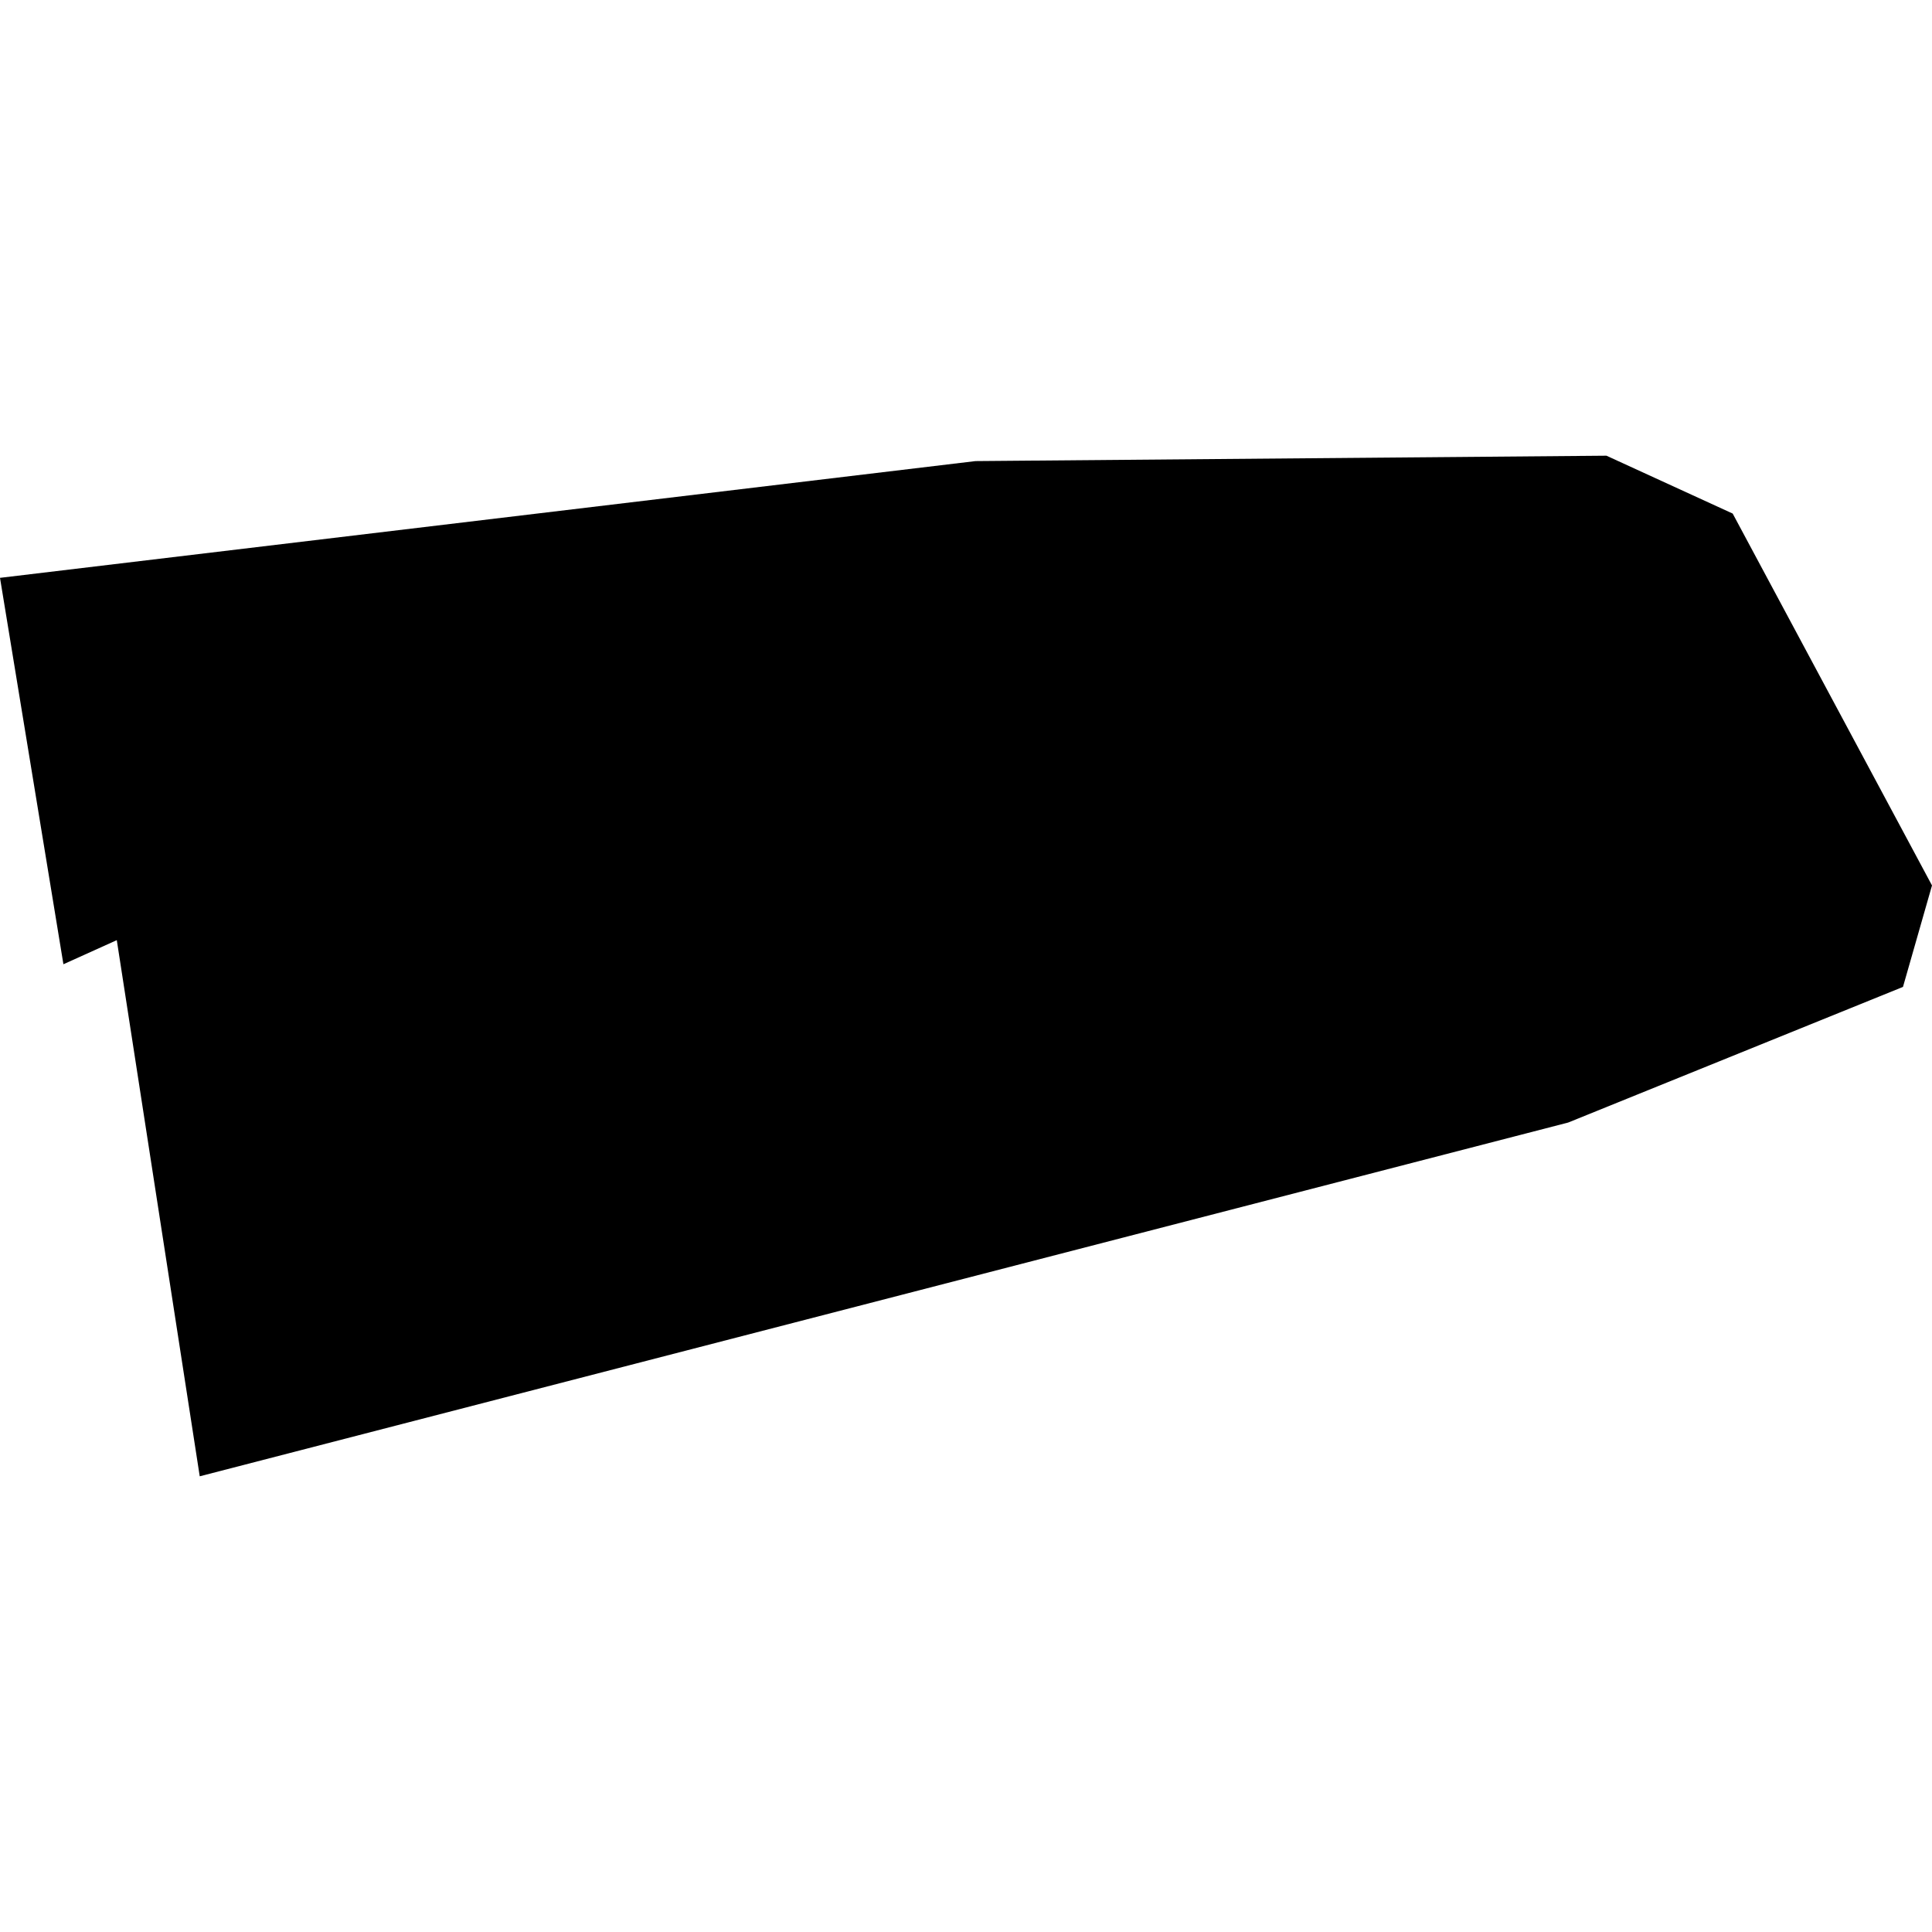 <?xml version="1.0" encoding="utf-8" standalone="no"?>
<!DOCTYPE svg PUBLIC "-//W3C//DTD SVG 1.1//EN"
  "http://www.w3.org/Graphics/SVG/1.1/DTD/svg11.dtd">
<!-- Created with matplotlib (https://matplotlib.org/) -->
<svg height="288pt" version="1.1" viewBox="0 0 288 288" width="288pt" xmlns="http://www.w3.org/2000/svg" xmlns:xlink="http://www.w3.org/1999/xlink">
 <defs>
  <style type="text/css">
*{stroke-linecap:butt;stroke-linejoin:round;}
  </style>
 </defs>
 <g id="figure_1">
  <g id="patch_1">
   <path d="M 0 288 
L 288 288 
L 288 0 
L 0 0 
z
" style="fill:none;opacity:0;"/>
  </g>
  <g id="axes_1">
   <g id="PatchCollection_1">
    <path clip-path="url(#pfe9a57c354)" d="M 0 86.138 
L 9.453 143.739 
L 17.41 140.146 
L 29.774 220.07 
L 233.767 167.335 
L 283.674 147.117 
L 288 131.992 
L 258.289 76.557 
L 239.469 67.93 
L 145.419 68.734 
L 0 86.138 
"/>
   </g>
  </g>
 </g>
 <defs>
  <clipPath id="pfe9a57c354">
   <rect height="152.14" width="288" x="0" y="67.93"/>
  </clipPath>
 </defs>
</svg>
